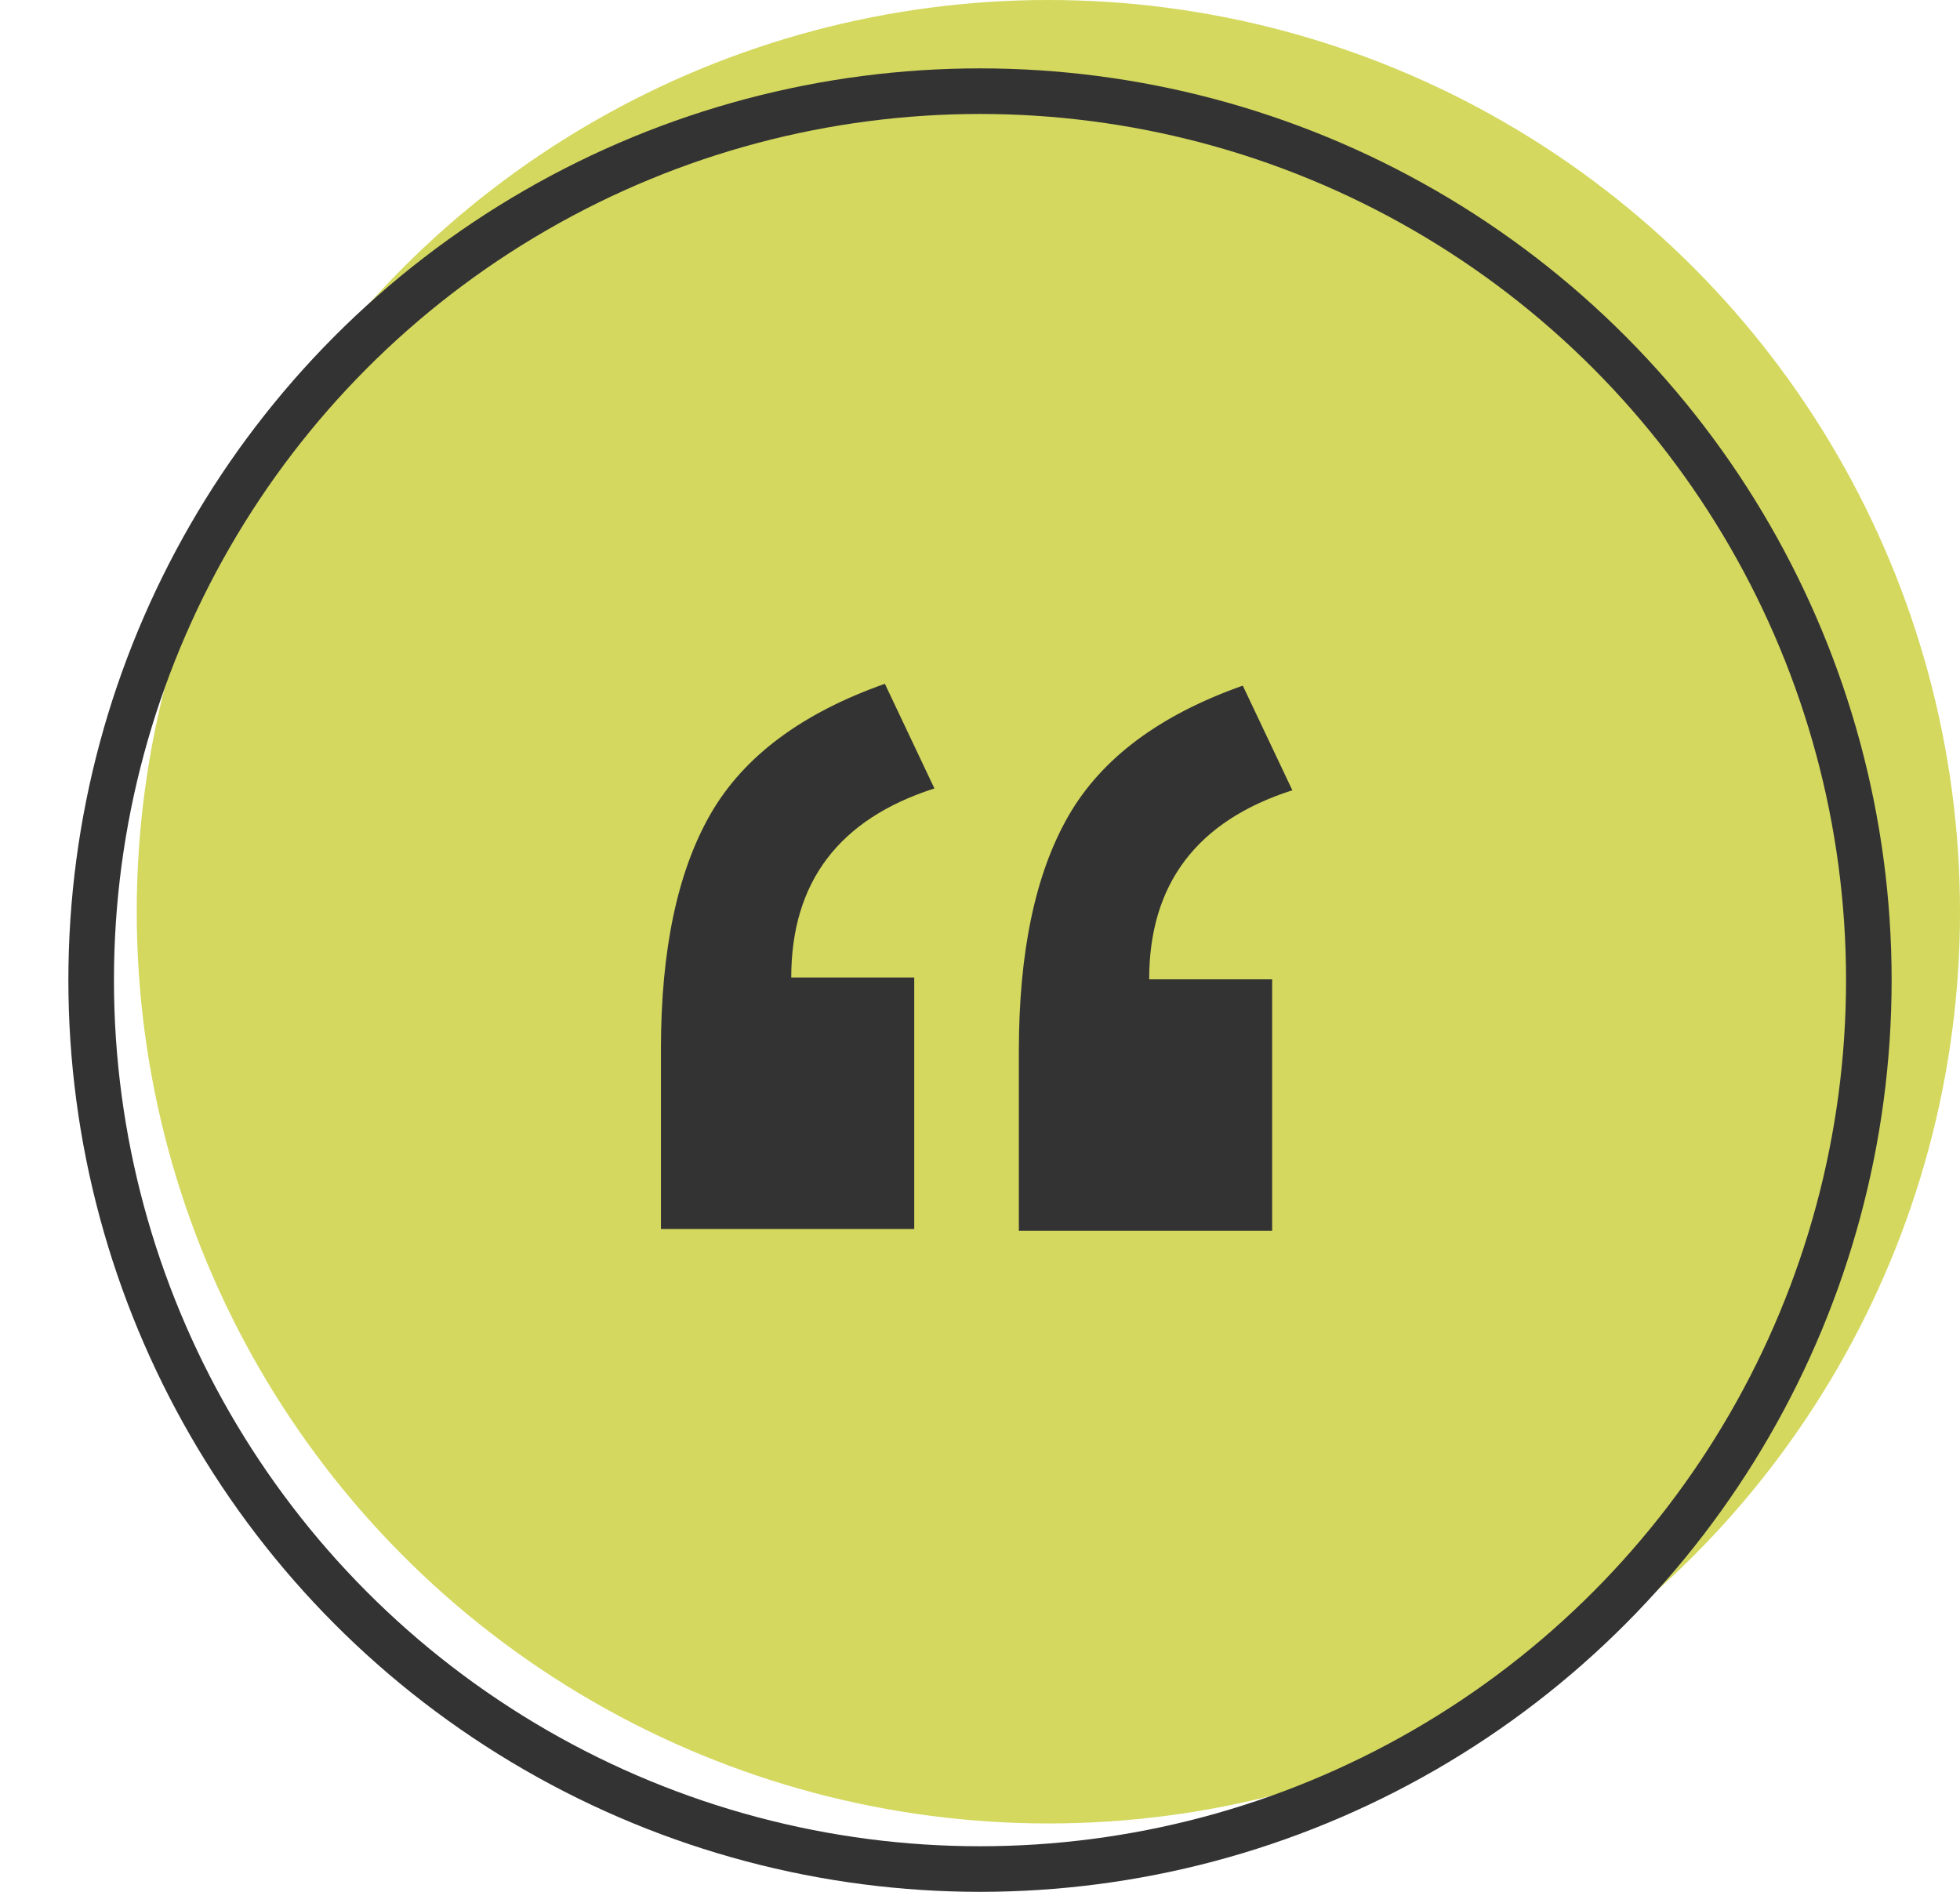 <svg xmlns="http://www.w3.org/2000/svg" width="86" height="83" viewBox="0 0 86 83">
  <g fill="none" fill-rule="evenodd">
    <circle cx="46" cy="40" r="40" fill="#D4D85E"/>
    <path fill="#333" fill-rule="nonzero" d="M40.114,53.919 L40.114,42.886 L34.718,42.886 C34.718,38.698 36.812,35.933 41,34.591 L41,34.591 L38.826,30 C35.174,31.289 32.624,33.195 31.174,35.718 C29.725,38.242 29,41.678 29,46.027 L29,46.027 L29,53.919 L40.114,53.919 Z M55.819,54 L55.819,42.966 L50.423,42.966 C50.423,38.779 52.517,36.013 56.705,34.671 L56.705,34.671 L54.53,30.081 C50.879,31.369 48.329,33.275 46.879,35.799 C45.43,38.322 44.705,41.758 44.705,46.107 L44.705,46.107 L44.705,54 L55.819,54 Z"/>
    <circle cx="43" cy="43" r="39" stroke="#333" stroke-width="2"/>
  </g>
</svg>
